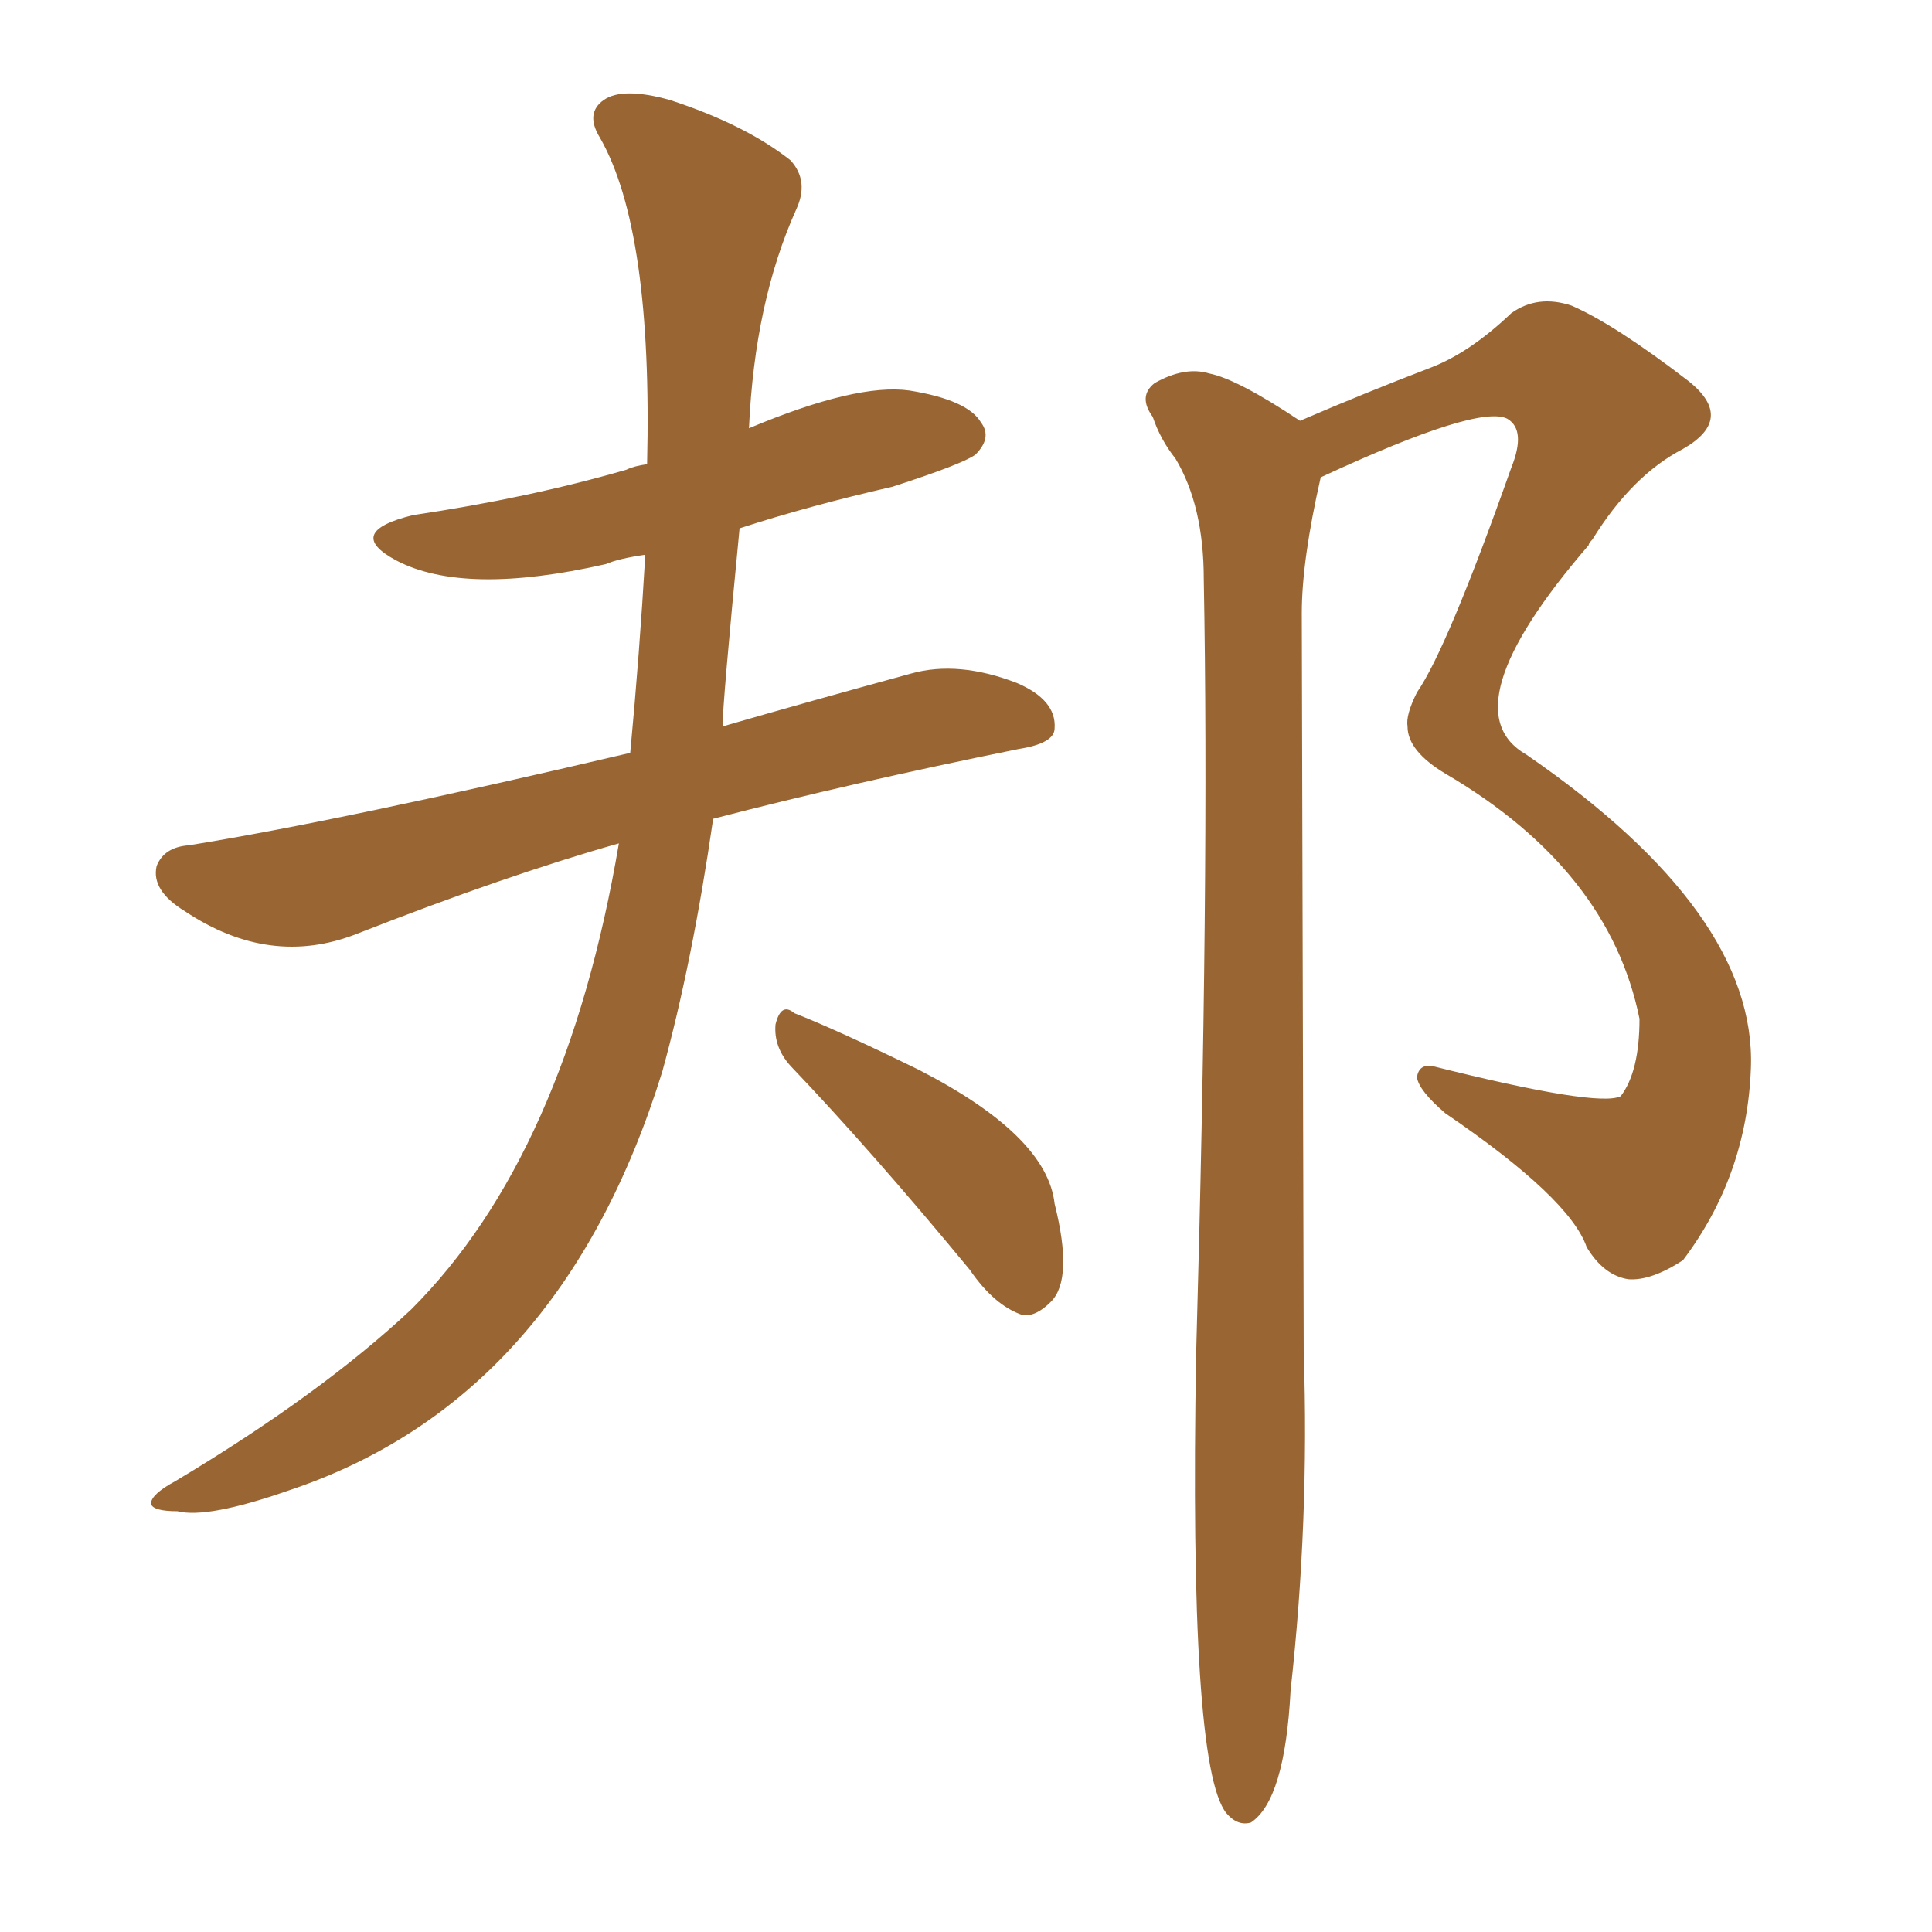 <svg xmlns="http://www.w3.org/2000/svg" xmlns:xlink="http://www.w3.org/1999/xlink" width="150" height="150"><path fill="#996633" padding="10" d="M48.05 65.48L48.05 65.48Q39.26 67.97 27.69 72.51L27.69 72.51Q20.95 75.15 14.36 70.75L14.36 70.75Q11.72 69.14 12.16 67.24L12.16 67.24Q12.74 65.77 14.65 65.63L14.65 65.63Q26.51 63.72 48.93 58.45L48.93 58.45Q49.66 50.68 50.10 43.07L50.10 43.07Q48.05 43.36 47.02 43.80L47.02 43.80Q36.04 46.29 30.76 43.51L30.76 43.51Q26.66 41.31 32.08 39.99L32.08 39.99Q41.02 38.67 48.63 36.47L48.63 36.47Q49.22 36.18 50.24 36.04L50.24 36.04Q50.68 17.87 46.58 10.69L46.58 10.69Q45.41 8.79 46.88 7.76L46.88 7.76Q48.34 6.74 52.00 7.76L52.00 7.76Q57.86 9.67 61.38 12.45L61.38 12.45Q62.84 14.06 61.82 16.26L61.82 16.26Q58.59 23.44 58.15 33.25L58.15 33.25Q66.50 29.74 70.61 30.32L70.61 30.32Q75.15 31.05 76.17 32.81L76.17 32.81Q77.05 33.98 75.73 35.30L75.73 35.30Q74.71 36.04 69.29 37.79L69.29 37.79Q62.84 39.26 57.42 41.02L57.42 41.02Q56.10 54.64 56.10 56.40L56.10 56.40Q62.70 54.49 70.75 52.29L70.75 52.29Q74.41 51.27 78.96 53.03L78.96 53.03Q82.03 54.35 81.88 56.54L81.88 56.54Q81.88 57.71 79.10 58.15L79.10 58.15Q66.06 60.79 55.37 63.57L55.37 63.57Q53.76 74.71 51.42 83.20L51.42 83.20Q43.51 108.69 22.41 115.72L22.41 115.72Q16.11 117.92 13.77 117.33L13.77 117.33Q11.87 117.33 11.72 116.75L11.72 116.75Q11.72 116.02 13.62 114.99L13.62 114.99Q24.90 108.25 31.93 101.66L31.93 101.66Q43.95 89.65 48.05 65.48ZM61.38 82.76L61.38 82.76Q60.06 81.30 60.21 79.54L60.21 79.54Q60.64 77.78 61.67 78.66L61.67 78.66Q65.04 79.98 71.34 83.06L71.34 83.06Q81.30 88.18 81.88 93.46L81.88 93.46Q83.35 99.32 81.59 101.07L81.59 101.07Q80.42 102.25 79.39 102.10L79.39 102.10Q77.20 101.37 75.29 98.58L75.29 98.58Q67.68 89.36 61.38 82.76ZM100.93 32.67L100.93 32.67L100.93 32.67Q106.05 30.47 111.04 28.56L111.04 28.56Q114.11 27.39 117.33 24.32L117.33 24.32Q119.38 22.85 122.02 23.73L122.02 23.73Q125.39 25.20 131.10 29.59L131.10 29.59Q134.77 32.52 130.66 34.86L130.66 34.86Q126.71 36.91 123.63 41.89L123.63 41.89Q123.34 42.19 123.34 42.33L123.34 42.33Q112.35 55.08 118.51 58.59L118.51 58.59Q136.38 70.90 135.94 82.91L135.94 82.91Q135.64 91.26 130.66 97.85L130.66 97.85Q128.17 99.46 126.42 99.32L126.42 99.32Q124.51 99.02 123.19 96.83L123.19 96.83Q121.88 93.02 112.21 86.43L112.21 86.43Q110.16 84.67 110.01 83.64L110.01 83.64Q110.16 82.62 111.18 82.76L111.18 82.76Q124.07 85.99 125.83 85.11L125.83 85.11Q127.29 83.20 127.29 79.10L127.29 79.10Q124.95 67.53 112.21 60.06L112.21 60.06Q109.28 58.30 109.28 56.40L109.28 56.40Q109.13 55.52 110.01 53.76L110.01 53.76Q112.35 50.39 117.33 36.33L117.33 36.33Q118.51 33.40 117.04 32.52L117.04 32.52Q114.84 31.35 102.54 37.06L102.54 37.06Q101.07 43.51 101.07 47.61L101.07 47.61Q101.22 102.69 101.22 105.03L101.22 105.03Q101.66 118.07 100.20 131.25L100.20 131.25Q99.76 139.75 97.12 141.50L97.12 141.50Q96.09 141.80 95.21 140.77L95.21 140.77Q92.29 137.11 92.87 105.03L92.87 105.03Q93.90 68.41 93.46 44.97L93.46 44.97Q93.46 39.26 91.26 35.60L91.26 35.60Q90.09 34.13 89.50 32.37L89.50 32.37Q88.33 30.76 89.65 29.74L89.65 29.74Q91.99 28.42 93.90 29.00L93.90 29.00Q96.09 29.44 100.93 32.67Z"/></svg>